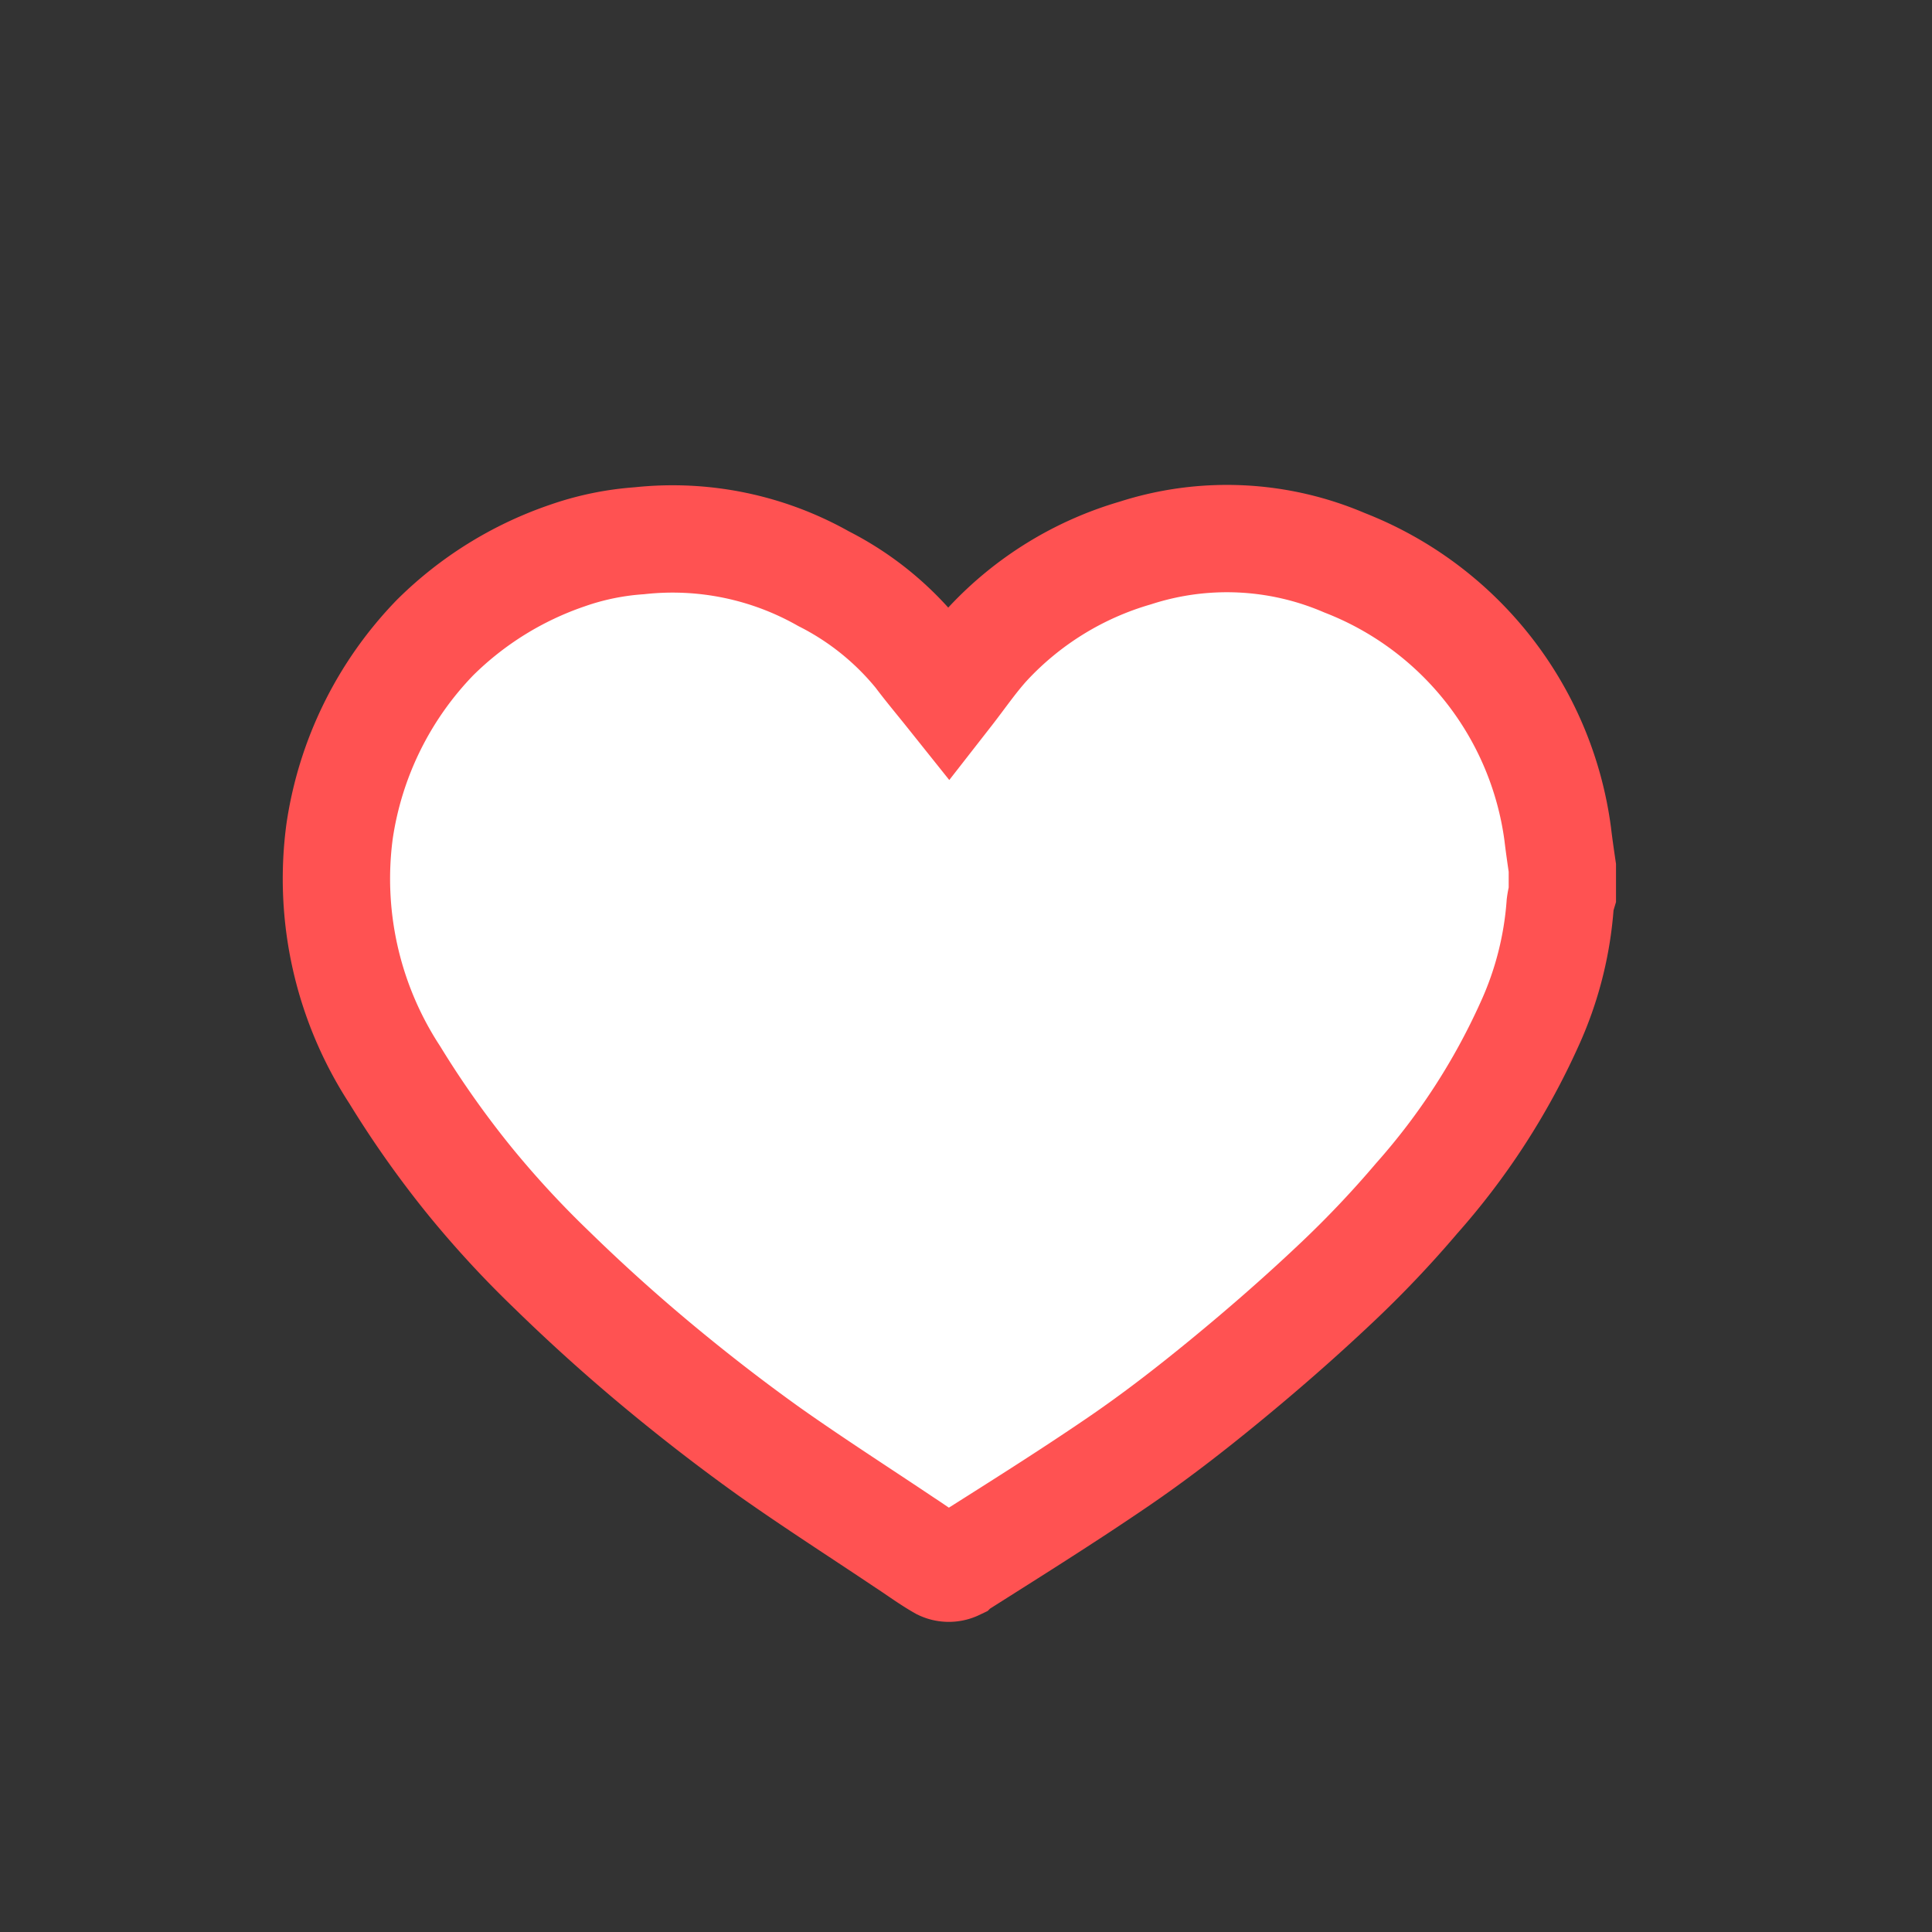 <svg xmlns="http://www.w3.org/2000/svg" width="36" height="36" viewBox="0 0 36 36">
  <rect x="0" y="0" width="36" height="36" fill="#333333" stroke="none"/>
  <g id="Group_32139" data-name="Group 32139" transform="translate(-819 -528)">
    <rect id="Rectangle_12033" data-name="Rectangle 12033" width="36" height="36" transform="translate(819 528)" fill="rgba(255,255,255,0)"/>
    <path id="Path_50347" data-name="Path 50347" d="M145.216,353.88v.491a1.214,1.214,0,0,0-.041.194,6.5,6.5,0,0,1-.573,2.233,12.789,12.789,0,0,1-2.1,3.24,19.637,19.637,0,0,1-1.521,1.6c-.664.627-1.354,1.229-2.06,1.808-.642.527-1.3,1.037-1.988,1.506-.987.674-2,1.306-3.011,1.947a.322.322,0,0,1-.277,0c-.237-.134-.459-.3-.686-.447-.844-.566-1.7-1.114-2.529-1.7-.724-.518-1.429-1.065-2.113-1.636q-1-.835-1.933-1.746a18.6,18.6,0,0,1-1.524-1.652,18.4,18.4,0,0,1-1.4-1.98,6.685,6.685,0,0,1-1.029-4.534,6.556,6.556,0,0,1,1.781-3.616,6.464,6.464,0,0,1,2.458-1.525,5.146,5.146,0,0,1,1.348-.278,5.713,5.713,0,0,1,3.434.708,5.418,5.418,0,0,1,1.756,1.415c.181.242.376.473.575.722.245-.314.463-.634.72-.916a6.069,6.069,0,0,1,2.754-1.7,5.555,5.555,0,0,1,3.9.181,6.317,6.317,0,0,1,3.973,5.056C145.154,353.456,145.185,353.668,145.216,353.88Z" transform="translate(702.896 190.291)" fill="#fff" stroke="#ff5252" stroke-width="2"/>
  </g>
</svg>

